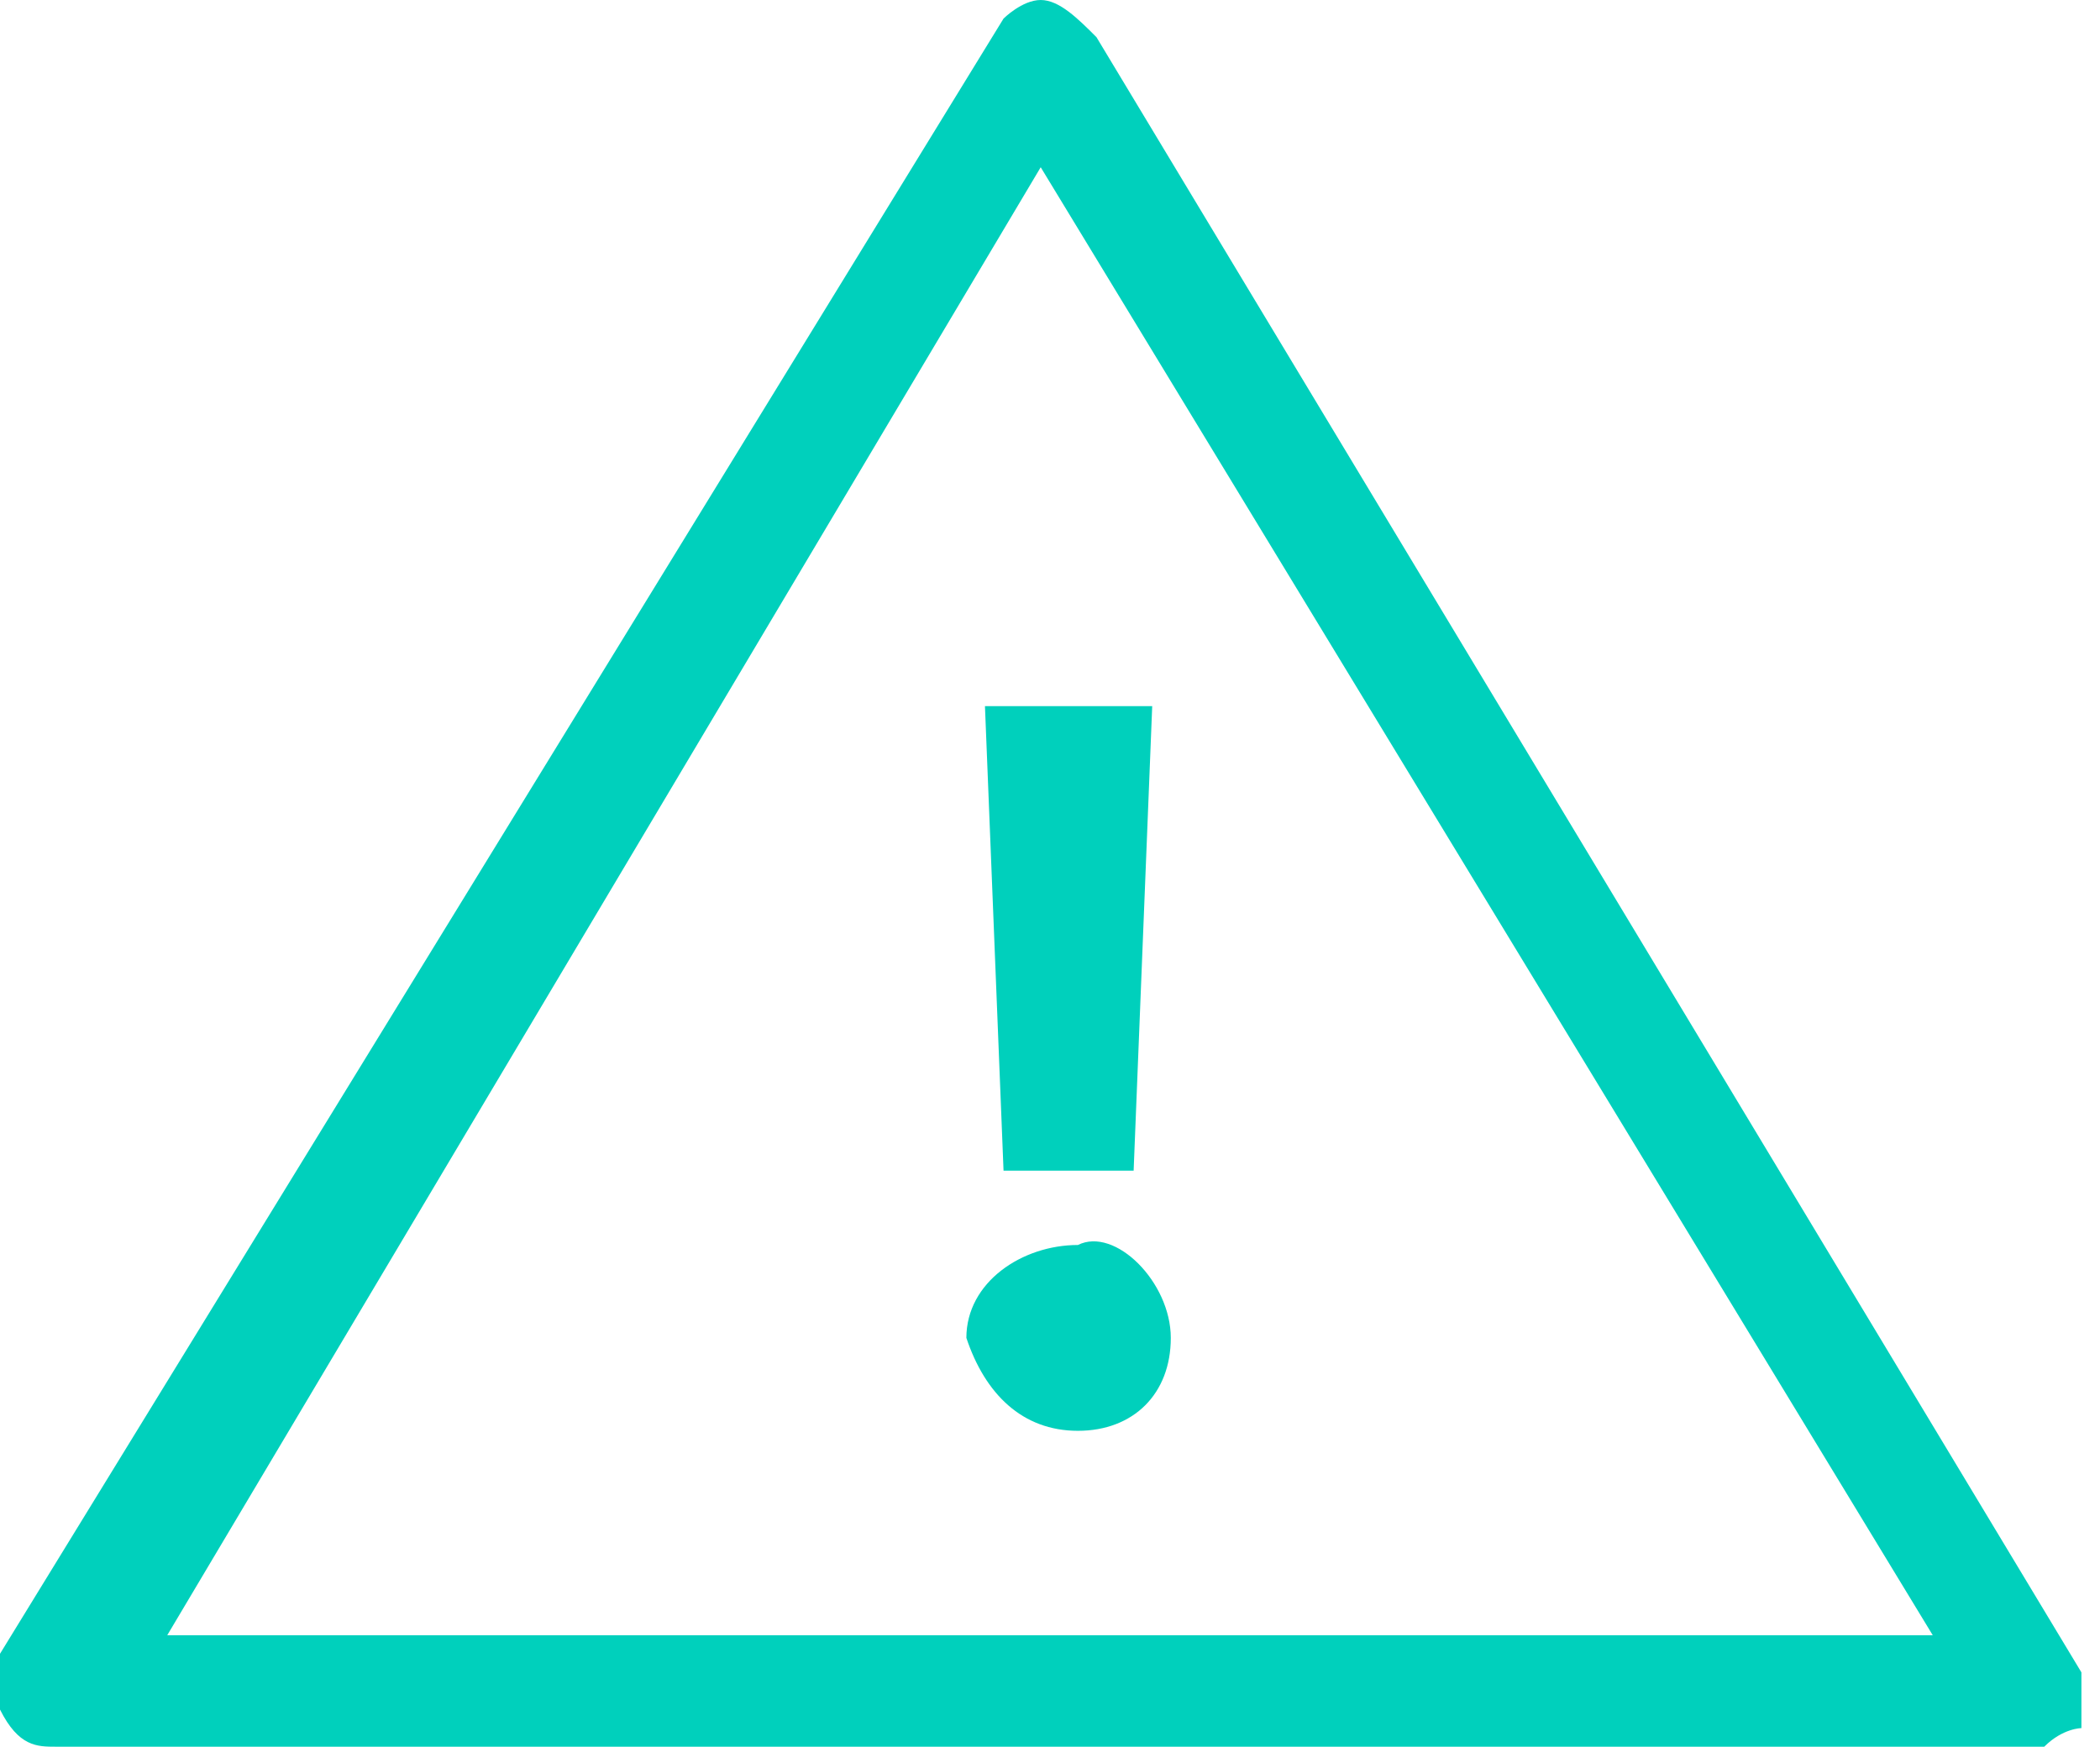 <?xml version="1.0" encoding="utf-8"?>
<!-- Generator: Adobe Illustrator 24.2.3, SVG Export Plug-In . SVG Version: 6.00 Build 0)  -->
<svg version="1.1" id="Layer_1" xmlns="http://www.w3.org/2000/svg" xmlns:xlink="http://www.w3.org/1999/xlink" x="0px" y="0px"
	 viewBox="0 0 11.3 9.4" style="enable-background:new 0 0 11.3 9.4;" xml:space="preserve">
<style type="text/css">
	.st0{clip-path:url(#SVGID_2_);}
	.st1{fill:#00D0BC;}
</style>
<g id="Layer_2_1_">
	<g id="Layer_1-2">
		<g id="_STORE_">
			<g>
				<g>
					<defs>
						<rect id="SVGID_1_" width="11.3" height="9.4"/>
					</defs>
					<clipPath id="SVGID_2_">
						<use xlink:href="#SVGID_1_"  style="overflow:visible;"/>
					</clipPath>
					<g class="st0">
						<path class="st1" d="M0.9,8.8h9.5L5.6,0.9L0.9,8.8z M11,9.4H0.3c-0.1,0-0.2,0-0.3-0.2C0,9.1,0,9,0,8.9l5.4-8.8
							c0,0,0.1-0.1,0.2-0.1s0.2,0.1,0.3,0.2L11.2,9c0,0.1,0,0.2,0,0.3C11.2,9.3,11.1,9.3,11,9.4"/>
						<path class="st1" d="M6.1,6.3H5.4L5.3,3.8h0.9L6.1,6.3z M6.3,7.2c0,0.3-0.2,0.5-0.5,0.5S5.3,7.5,5.2,7.2
							c0-0.3,0.3-0.5,0.6-0.5C6,6.6,6.3,6.9,6.3,7.2"/>
					</g>
				</g>
			</g>
		</g>
	</g>
</g>
</svg>
